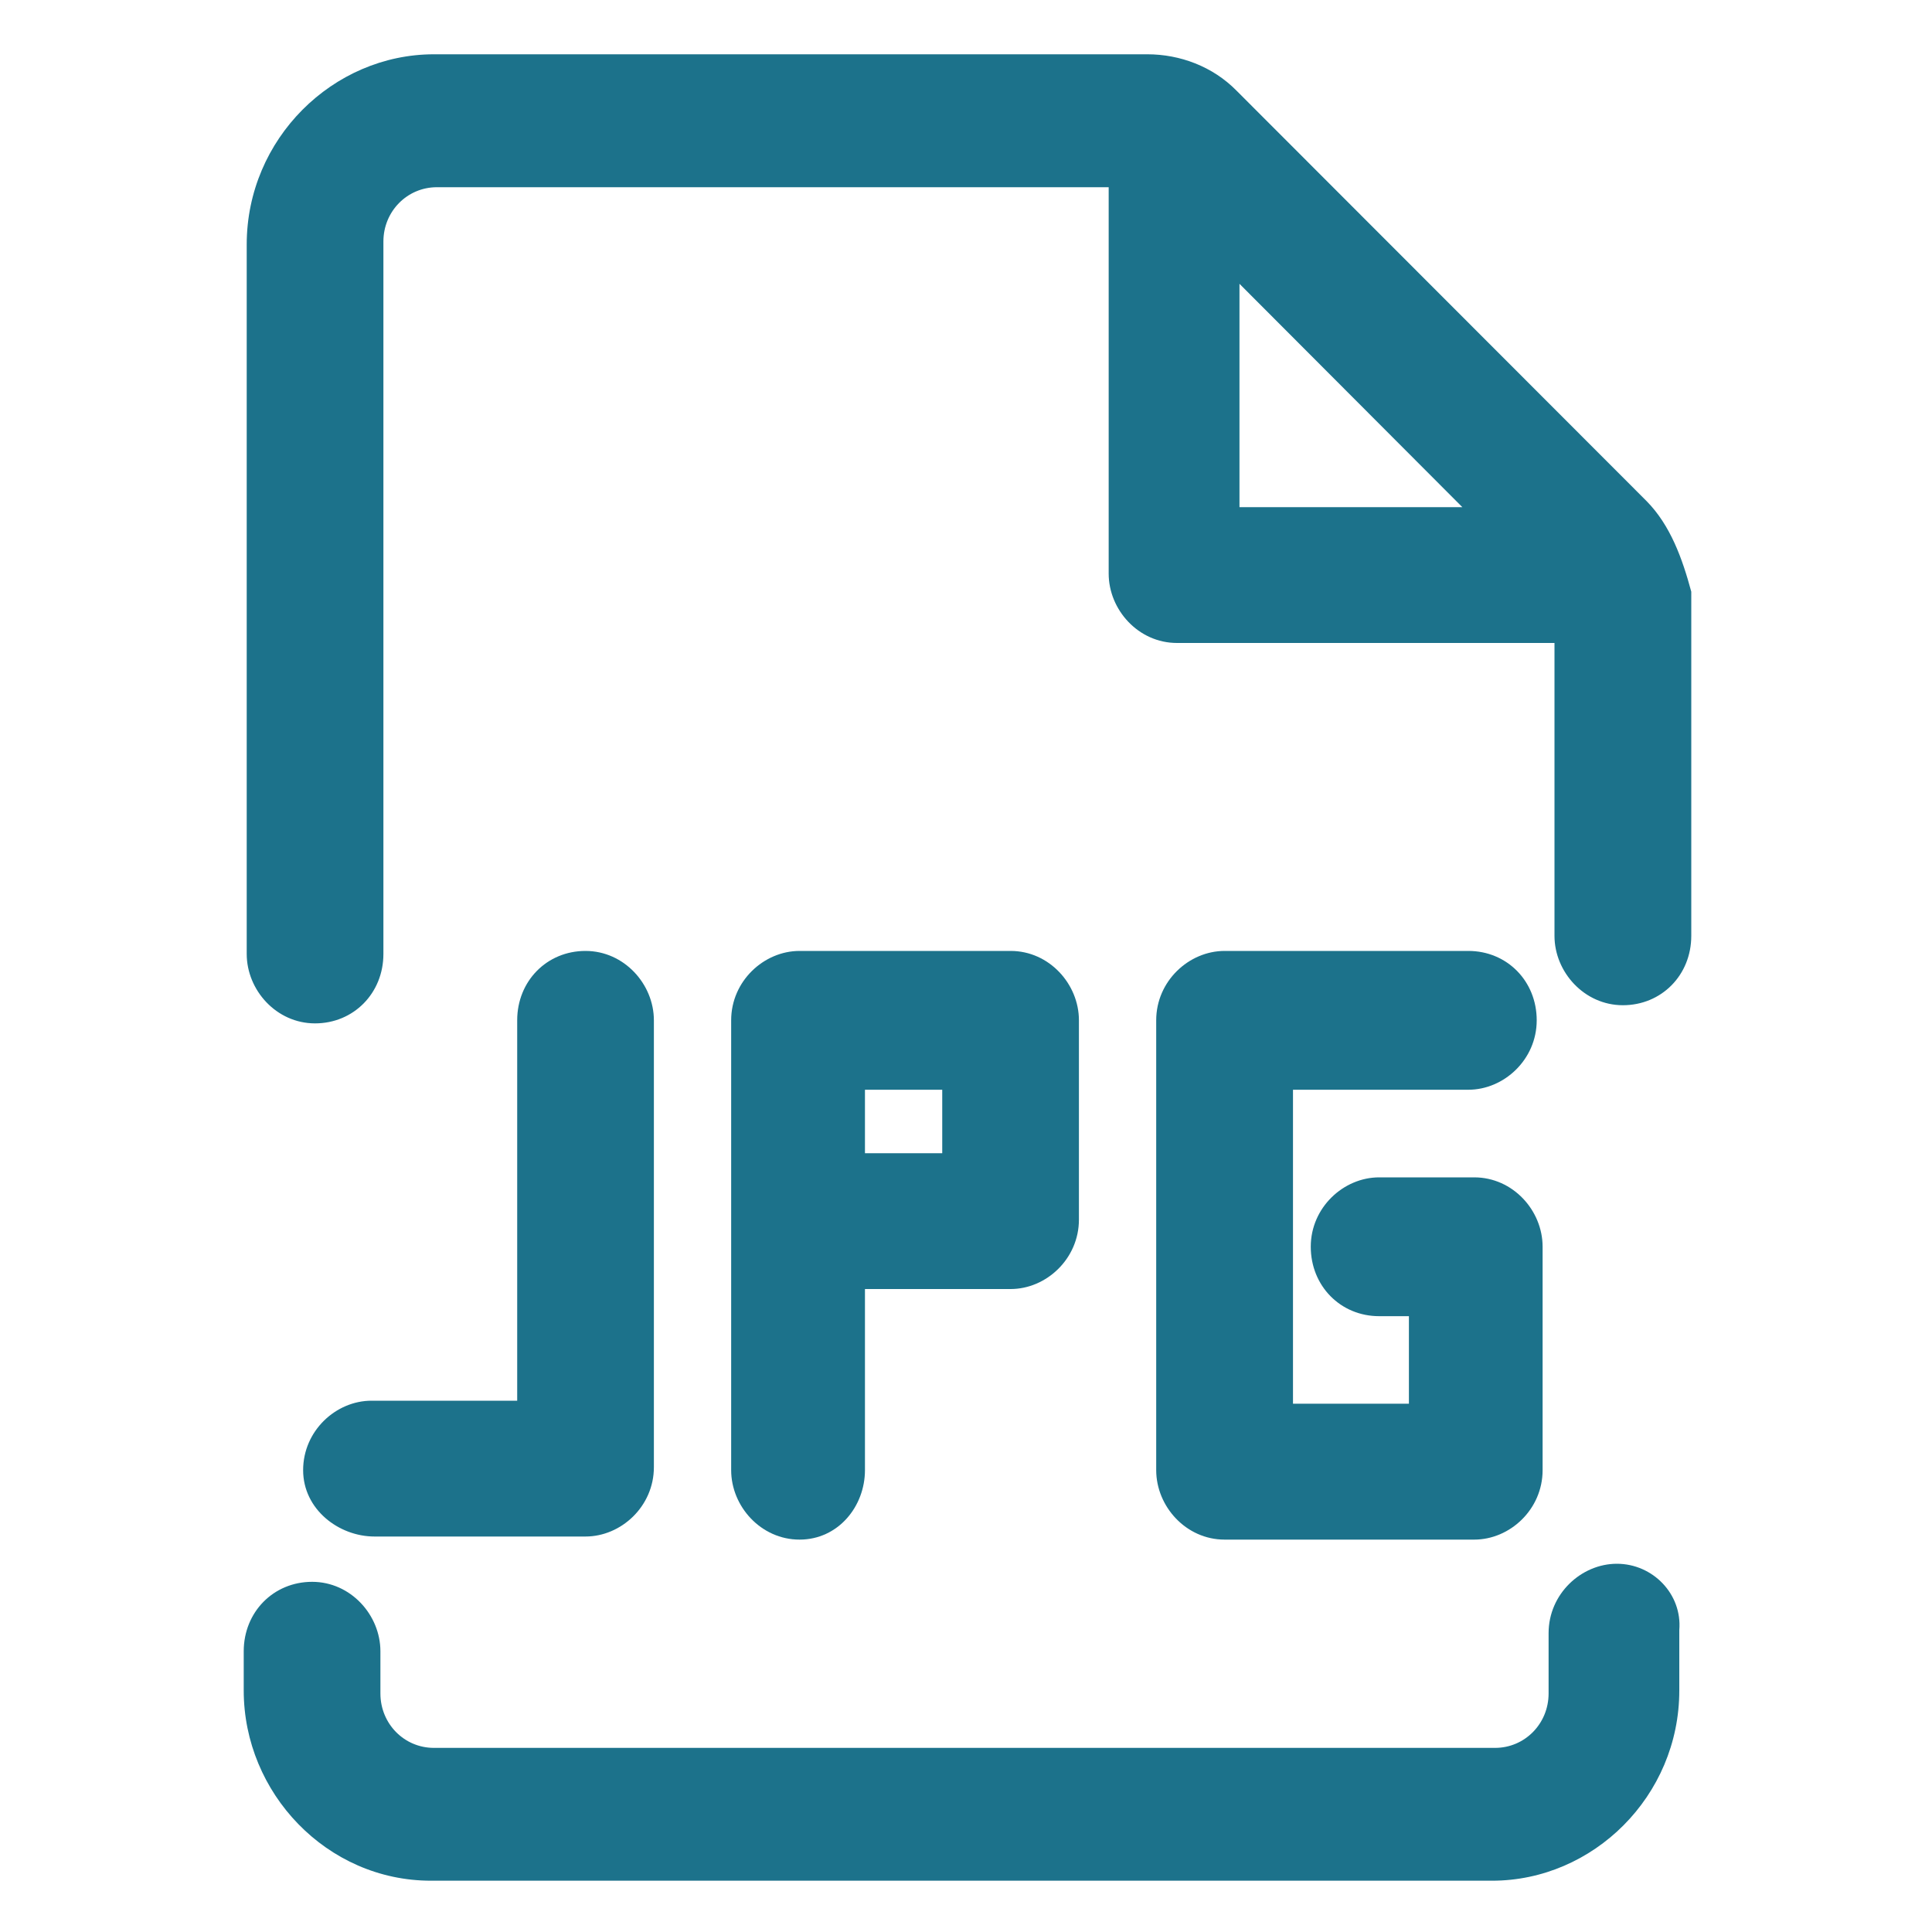 <svg width="20" height="20" viewBox="0 0 20 20" fill="none" xmlns="http://www.w3.org/2000/svg">
<g clip-path="url(#clip0_7747_8284)">
<path d="M17.046 5.188L12.8 0.938C12.554 0.688 12.215 0.562 11.877 0.562H4.492C3.446 0.562 2.554 1.438 2.554 2.531V9.875C2.554 10.25 2.861 10.594 3.261 10.594C3.661 10.594 3.969 10.281 3.969 9.875V2.5C3.969 2.188 4.215 1.938 4.523 1.938H11.477V5.938C11.477 6.312 11.784 6.656 12.184 6.656H16.092V9.688C16.092 10.062 16.4 10.406 16.8 10.406C17.2 10.406 17.508 10.094 17.508 9.688V6.125C17.415 5.781 17.292 5.438 17.046 5.188ZM12.831 2.938L15.138 5.25H12.831V2.938Z" fill="#1C728B"/>
<path d="M16.738 16.188C16.369 16.188 16.031 16.5 16.031 16.906V17.531C16.031 17.844 15.784 18.094 15.477 18.094H4.492C4.184 18.094 3.938 17.844 3.938 17.531V17.094C3.938 16.719 3.631 16.375 3.231 16.375C2.831 16.375 2.523 16.688 2.523 17.094V17.5C2.523 18.562 3.384 19.469 4.461 19.469H15.446C16.492 19.469 17.384 18.594 17.384 17.5V16.875C17.415 16.5 17.108 16.188 16.738 16.188Z" fill="#1C728B"/>
<path d="M8.954 15.219V13.344H10.462C10.831 13.344 11.169 13.031 11.169 12.625V10.562C11.169 10.188 10.862 9.844 10.462 9.844H8.277C7.908 9.844 7.569 10.156 7.569 10.562V15.219C7.569 15.594 7.877 15.938 8.277 15.938C8.677 15.938 8.954 15.594 8.954 15.219ZM8.954 11.281H9.754V11.938H8.954V11.281Z" fill="#1C728B"/>
<path d="M3.877 15.906H6.061C6.43 15.906 6.769 15.594 6.769 15.188V10.562C6.769 10.188 6.461 9.844 6.061 9.844C5.661 9.844 5.354 10.156 5.354 10.562V14.5H3.846C3.477 14.5 3.138 14.812 3.138 15.219C3.138 15.625 3.507 15.906 3.877 15.906Z" fill="#1C728B"/>
<path d="M15.2 11.281C15.569 11.281 15.908 10.969 15.908 10.562C15.908 10.156 15.6 9.844 15.2 9.844H12.677C12.308 9.844 11.969 10.156 11.969 10.562V15.219C11.969 15.594 12.277 15.938 12.677 15.938H15.261C15.631 15.938 15.969 15.625 15.969 15.219V12.906C15.969 12.531 15.662 12.188 15.261 12.188H14.277C13.908 12.188 13.569 12.5 13.569 12.906C13.569 13.312 13.877 13.625 14.277 13.625H14.585V14.531H13.385V11.281H15.2Z" fill="#1C728B"/>
</g>
<defs>
<clipPath id="clip0_7747_8284">
<rect width="20" height="20" fill="white"/>
</clipPath>
</defs>
</svg>

